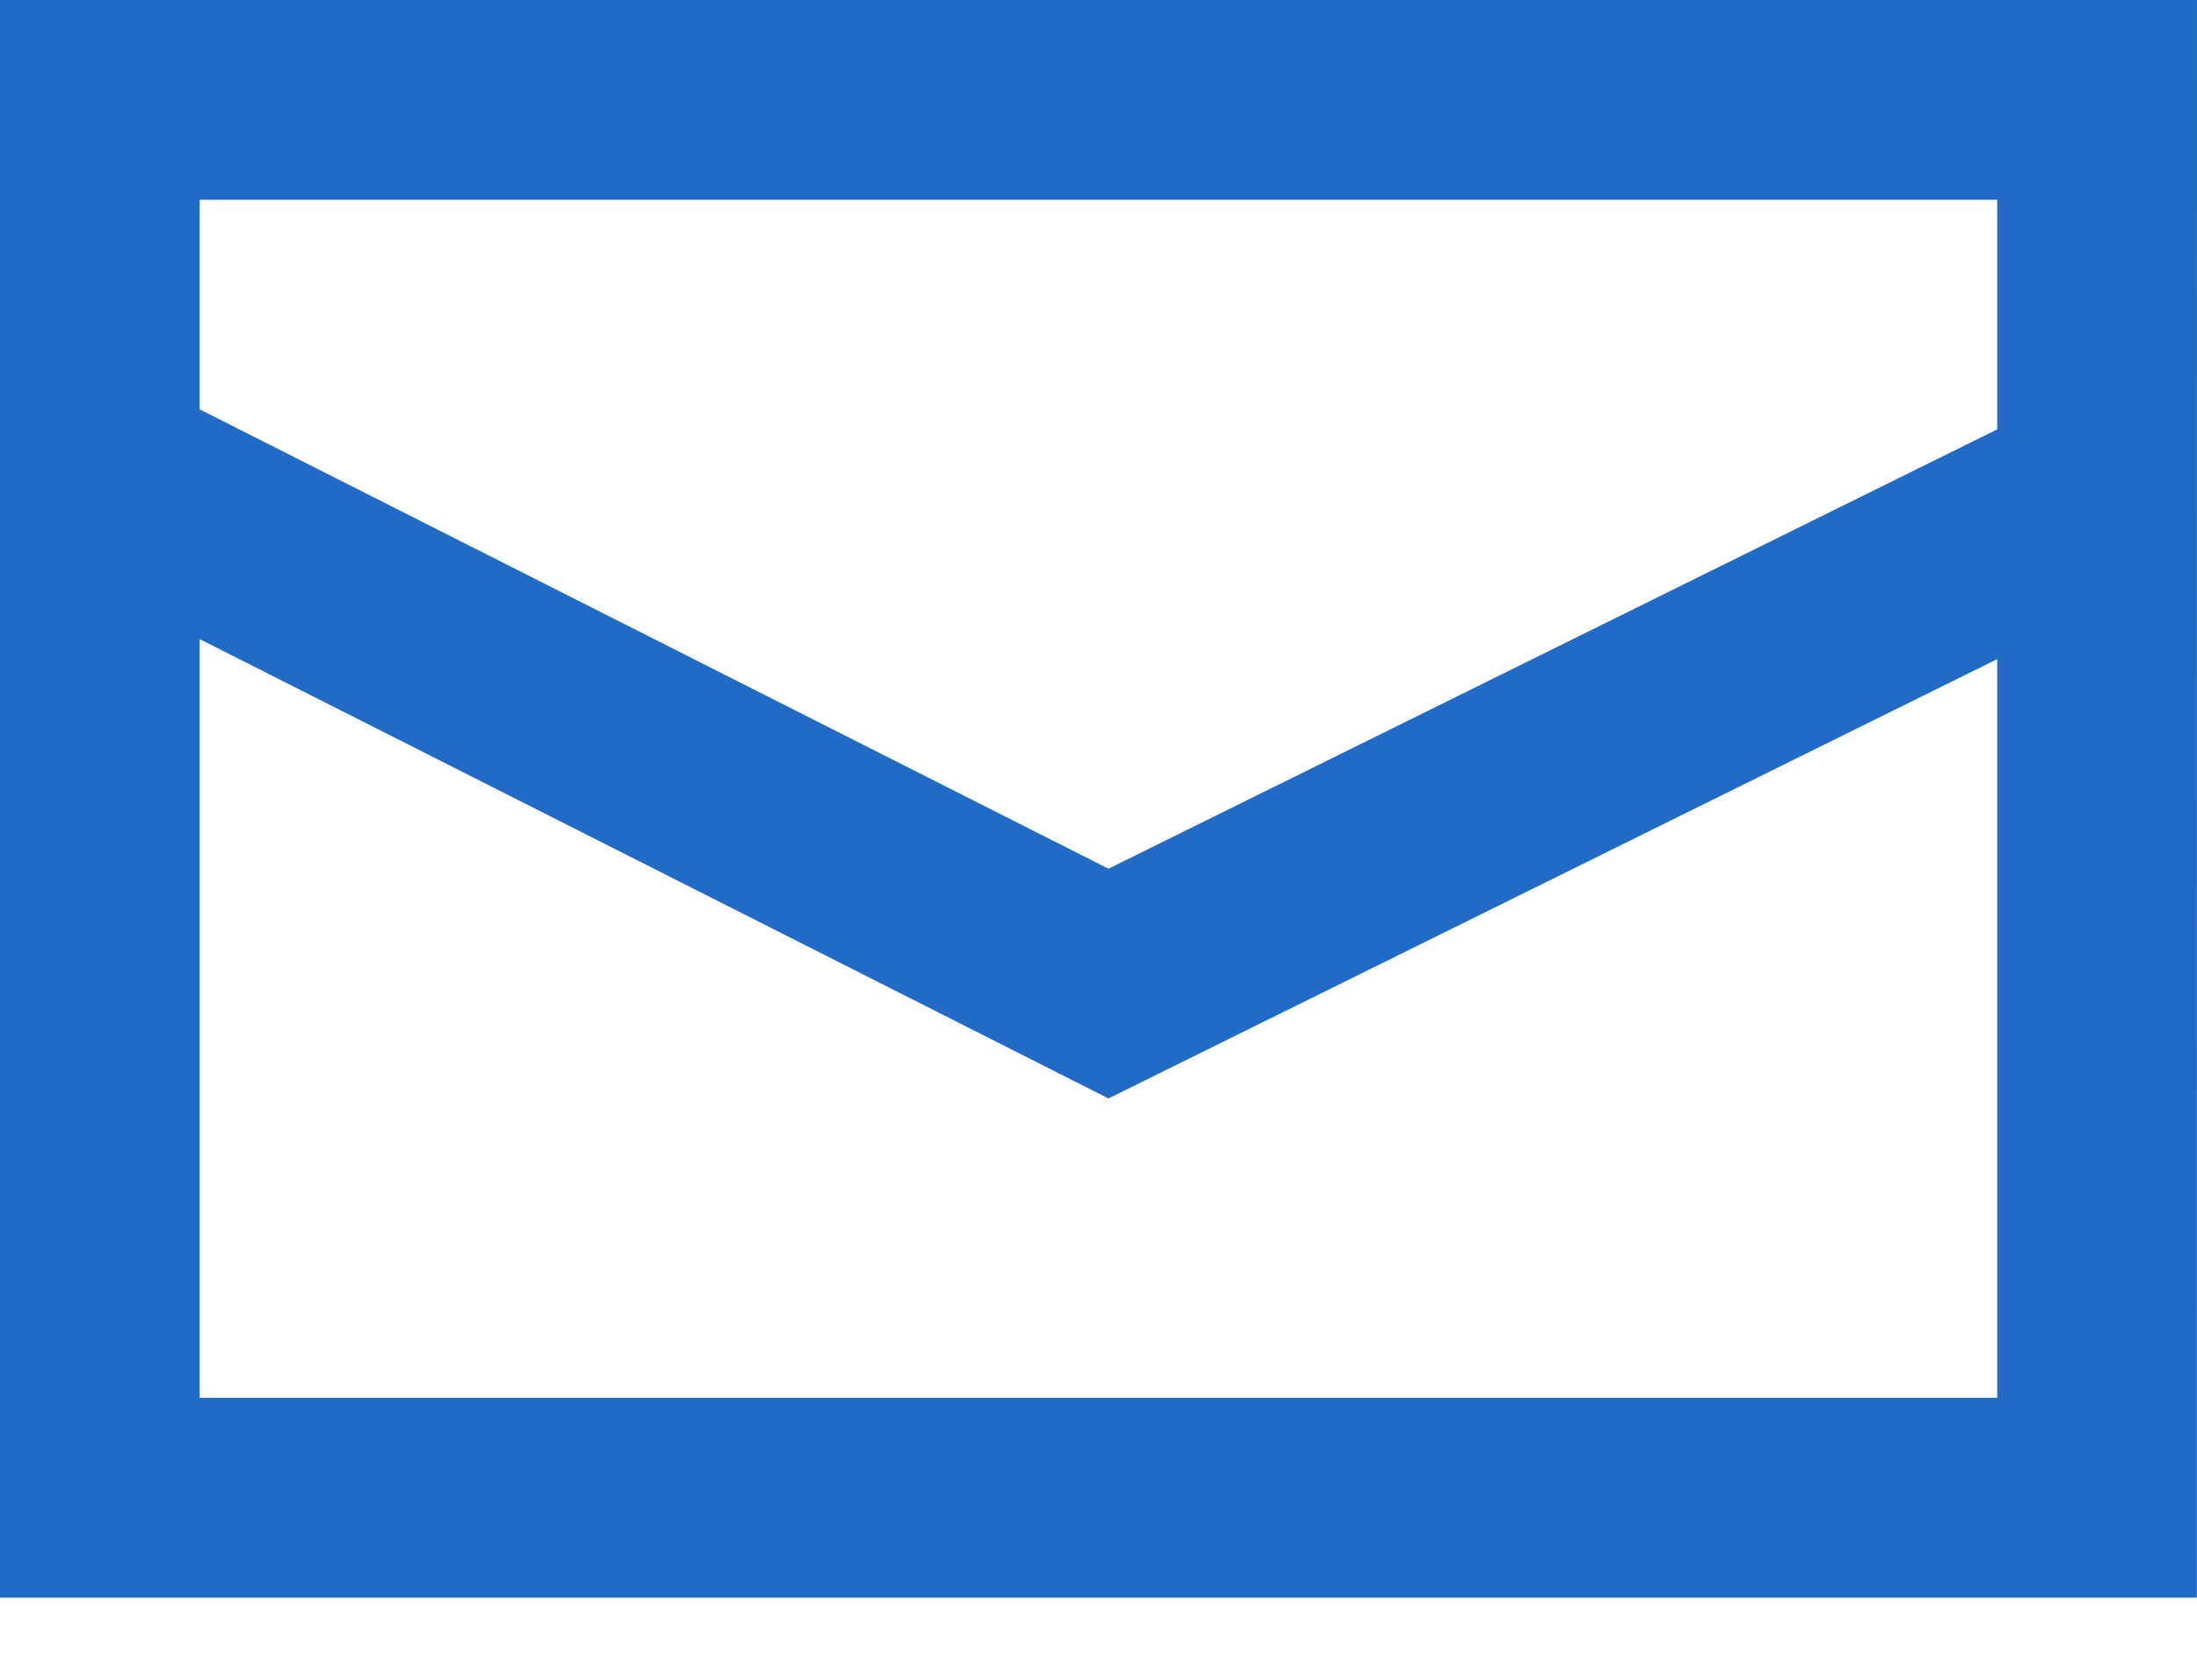 <svg width="17" height="13" viewBox="0 0 17 13" fill="none" xmlns="http://www.w3.org/2000/svg">
<path d="M0 0V12.364H16.999L17 0H0ZM15.454 1.546V3.323L8.577 6.723L1.545 3.168V1.546L15.454 1.546ZM1.545 10.818V4.946L8.577 8.501L15.454 5.101V10.818H1.545Z" fill="#216BC6"/>
</svg>
